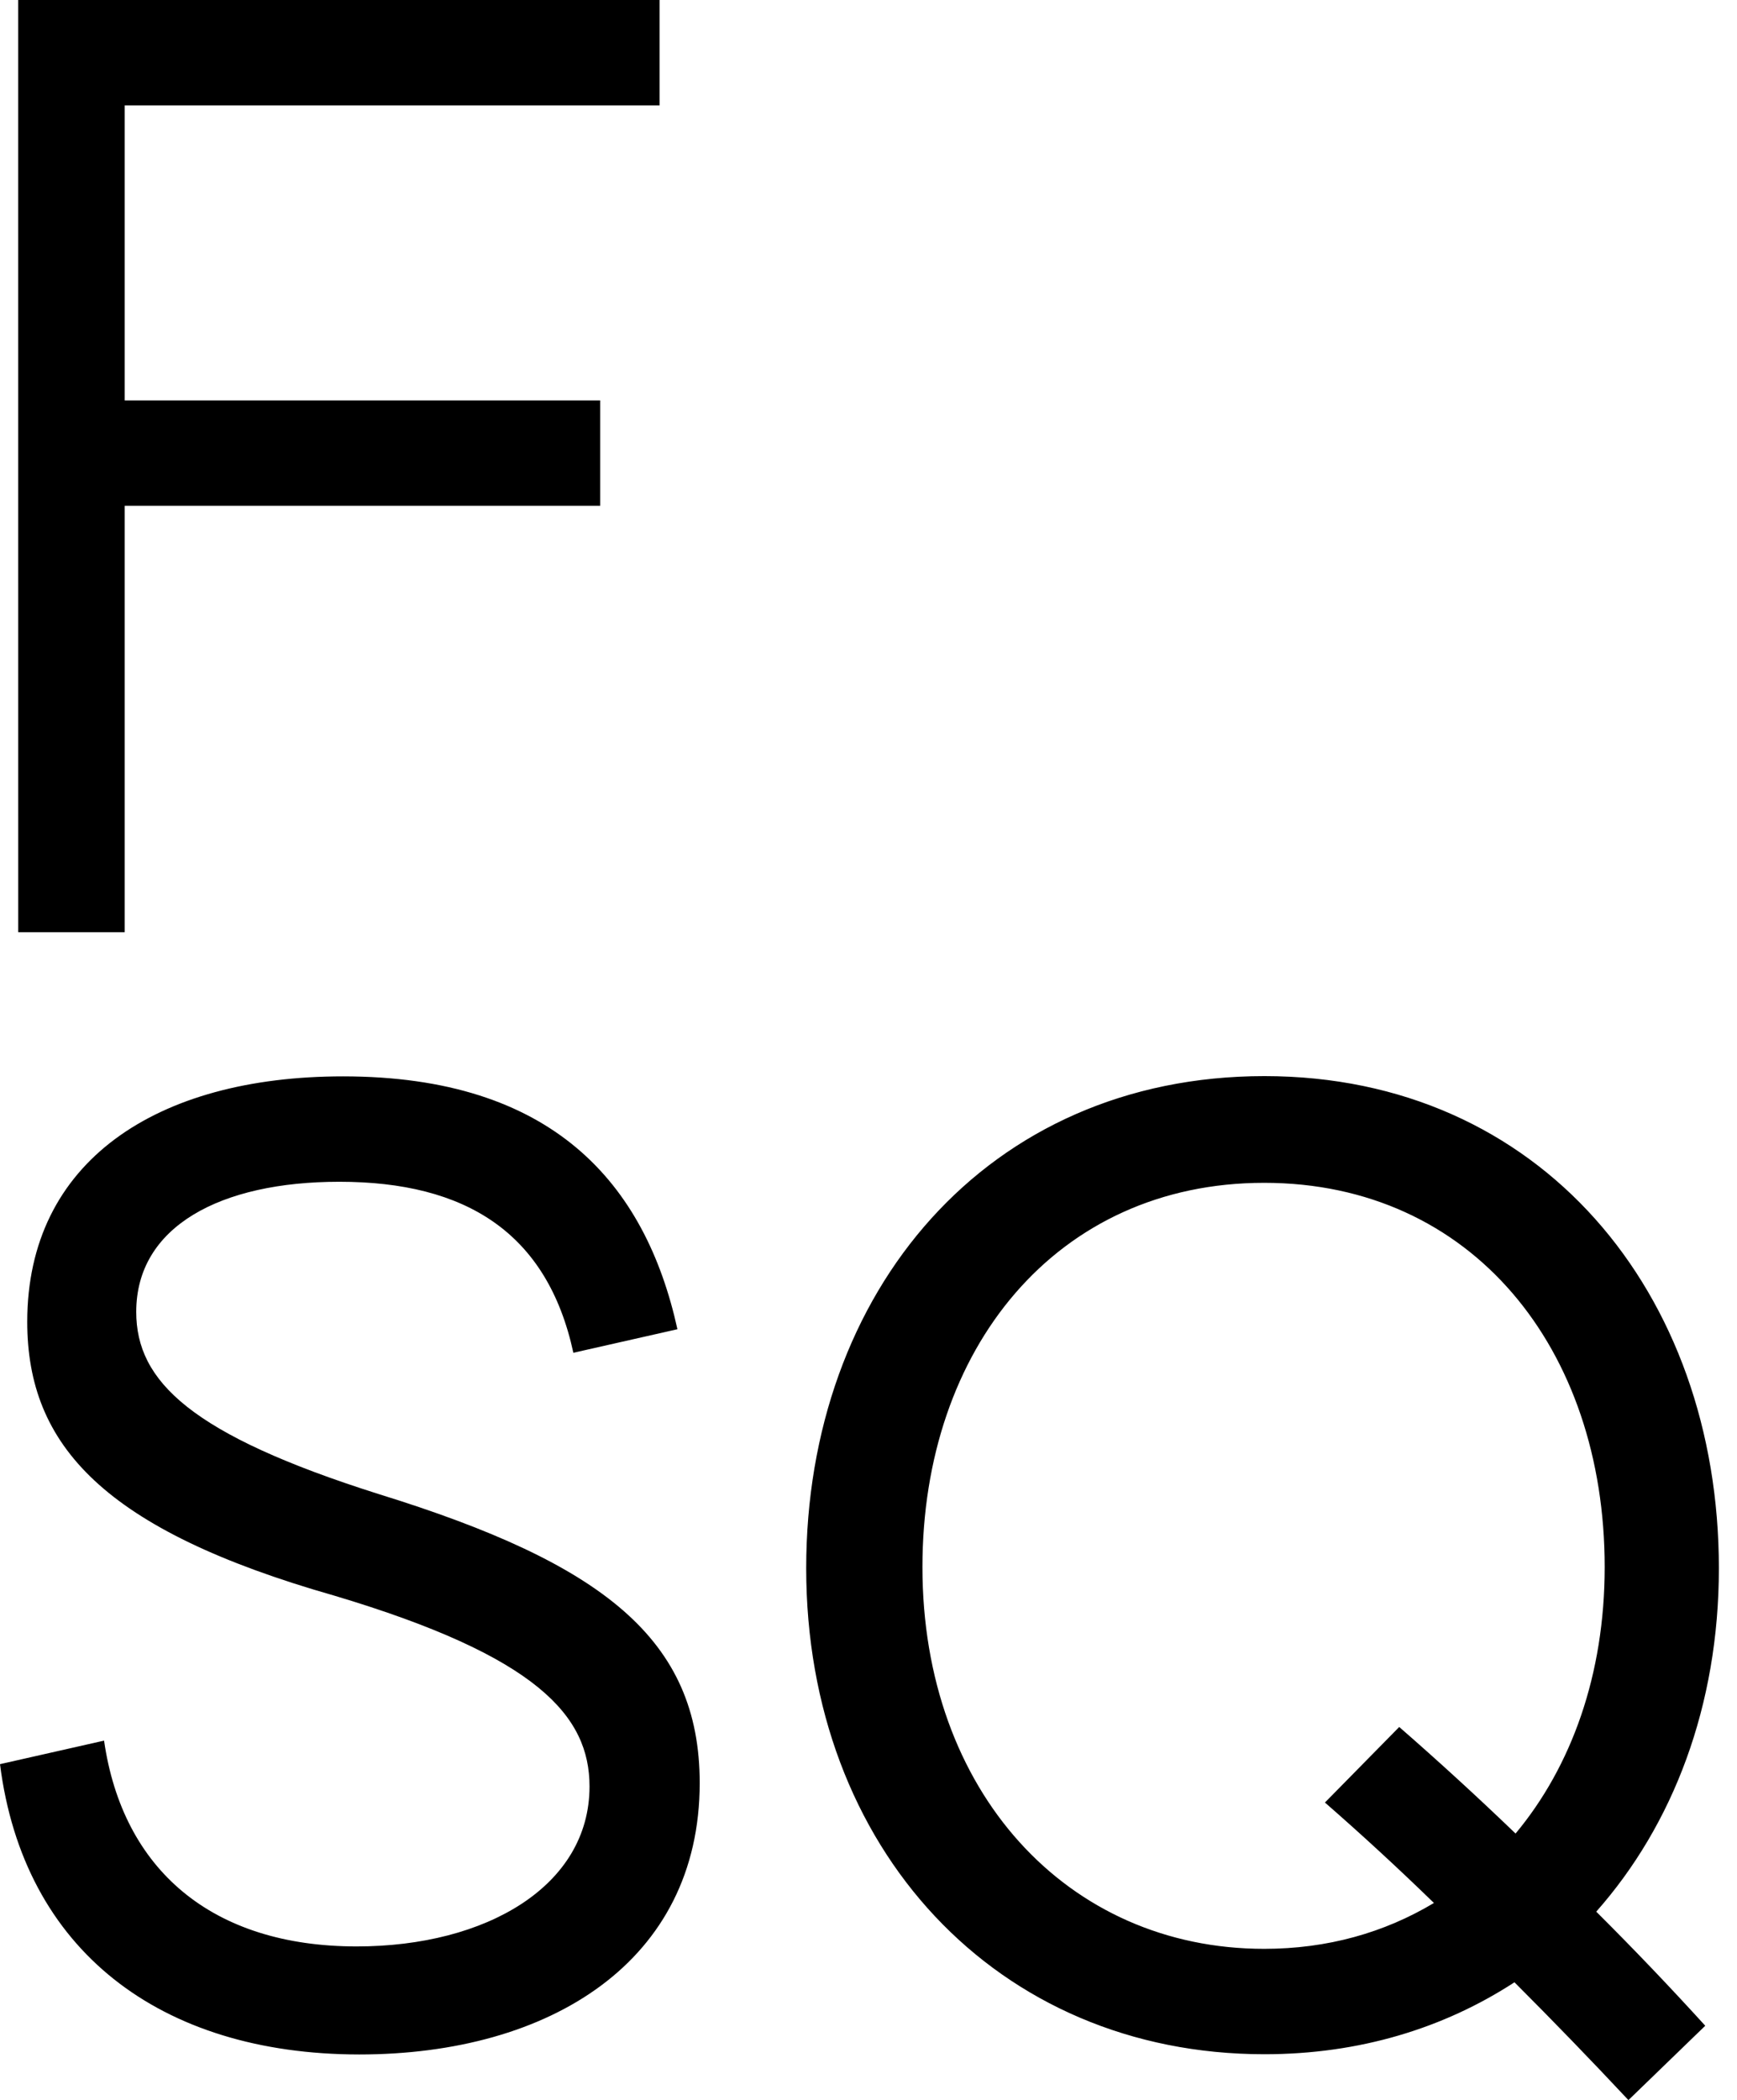 <svg width="331" height="400" viewBox="0 0 331 400" fill="none" xmlns="http://www.w3.org/2000/svg">
<path d="M3.47 0H125.689V20.069H23.759V76.262H114.362V96.331H23.759V177.56H3.474L3.47 0ZM0 336.015L19.83 331.531C23.369 356.084 40.347 370.731 67.97 370.731C92.736 370.731 112.339 359.165 112.339 340.267C112.339 326.82 102.434 315.481 63.716 303.921C19.83 291.407 5.192 275.343 5.192 251.753C5.192 221.284 29.731 205.012 65.374 205.012C105.237 205.012 122.955 225.309 129.09 253.175L109.259 257.659C104.294 234.765 88.738 225.086 64.653 225.086C42 225.086 25.96 233.595 25.96 249.872C25.96 263.091 36.344 273.254 72.214 284.588C114.93 297.807 133.334 312.222 133.334 339.605C133.334 373.61 104.773 391.309 68.444 391.309C30.451 391.269 4.481 371.422 0 336.015ZM153.628 298.701C153.628 246.049 188.072 204.963 240.945 204.963C293.561 204.963 327.546 246.281 327.546 298.701C327.546 324.909 318.81 347.58 304.177 364.109C311.281 371.177 318.207 378.422 324.95 385.837L310.312 400C303.196 392.402 295.957 384.921 288.596 377.56C275.157 386.296 259.097 391.264 240.945 391.264C189.958 391.264 153.628 352.064 153.628 298.701ZM273.247 362.454C266.498 355.891 259.573 349.511 252.479 343.323L266.634 328.933C274.189 335.515 281.581 342.283 288.803 349.23C299.419 336.499 305.786 319.022 305.786 298.469C305.786 256.923 280.532 225.289 240.896 225.289C201.265 225.289 175.778 256.923 175.778 298.474C175.778 341.21 203.377 371.19 240.896 371.19C252.963 371.19 263.806 368.109 273.247 362.454Z" fill="black"/>
</svg>
